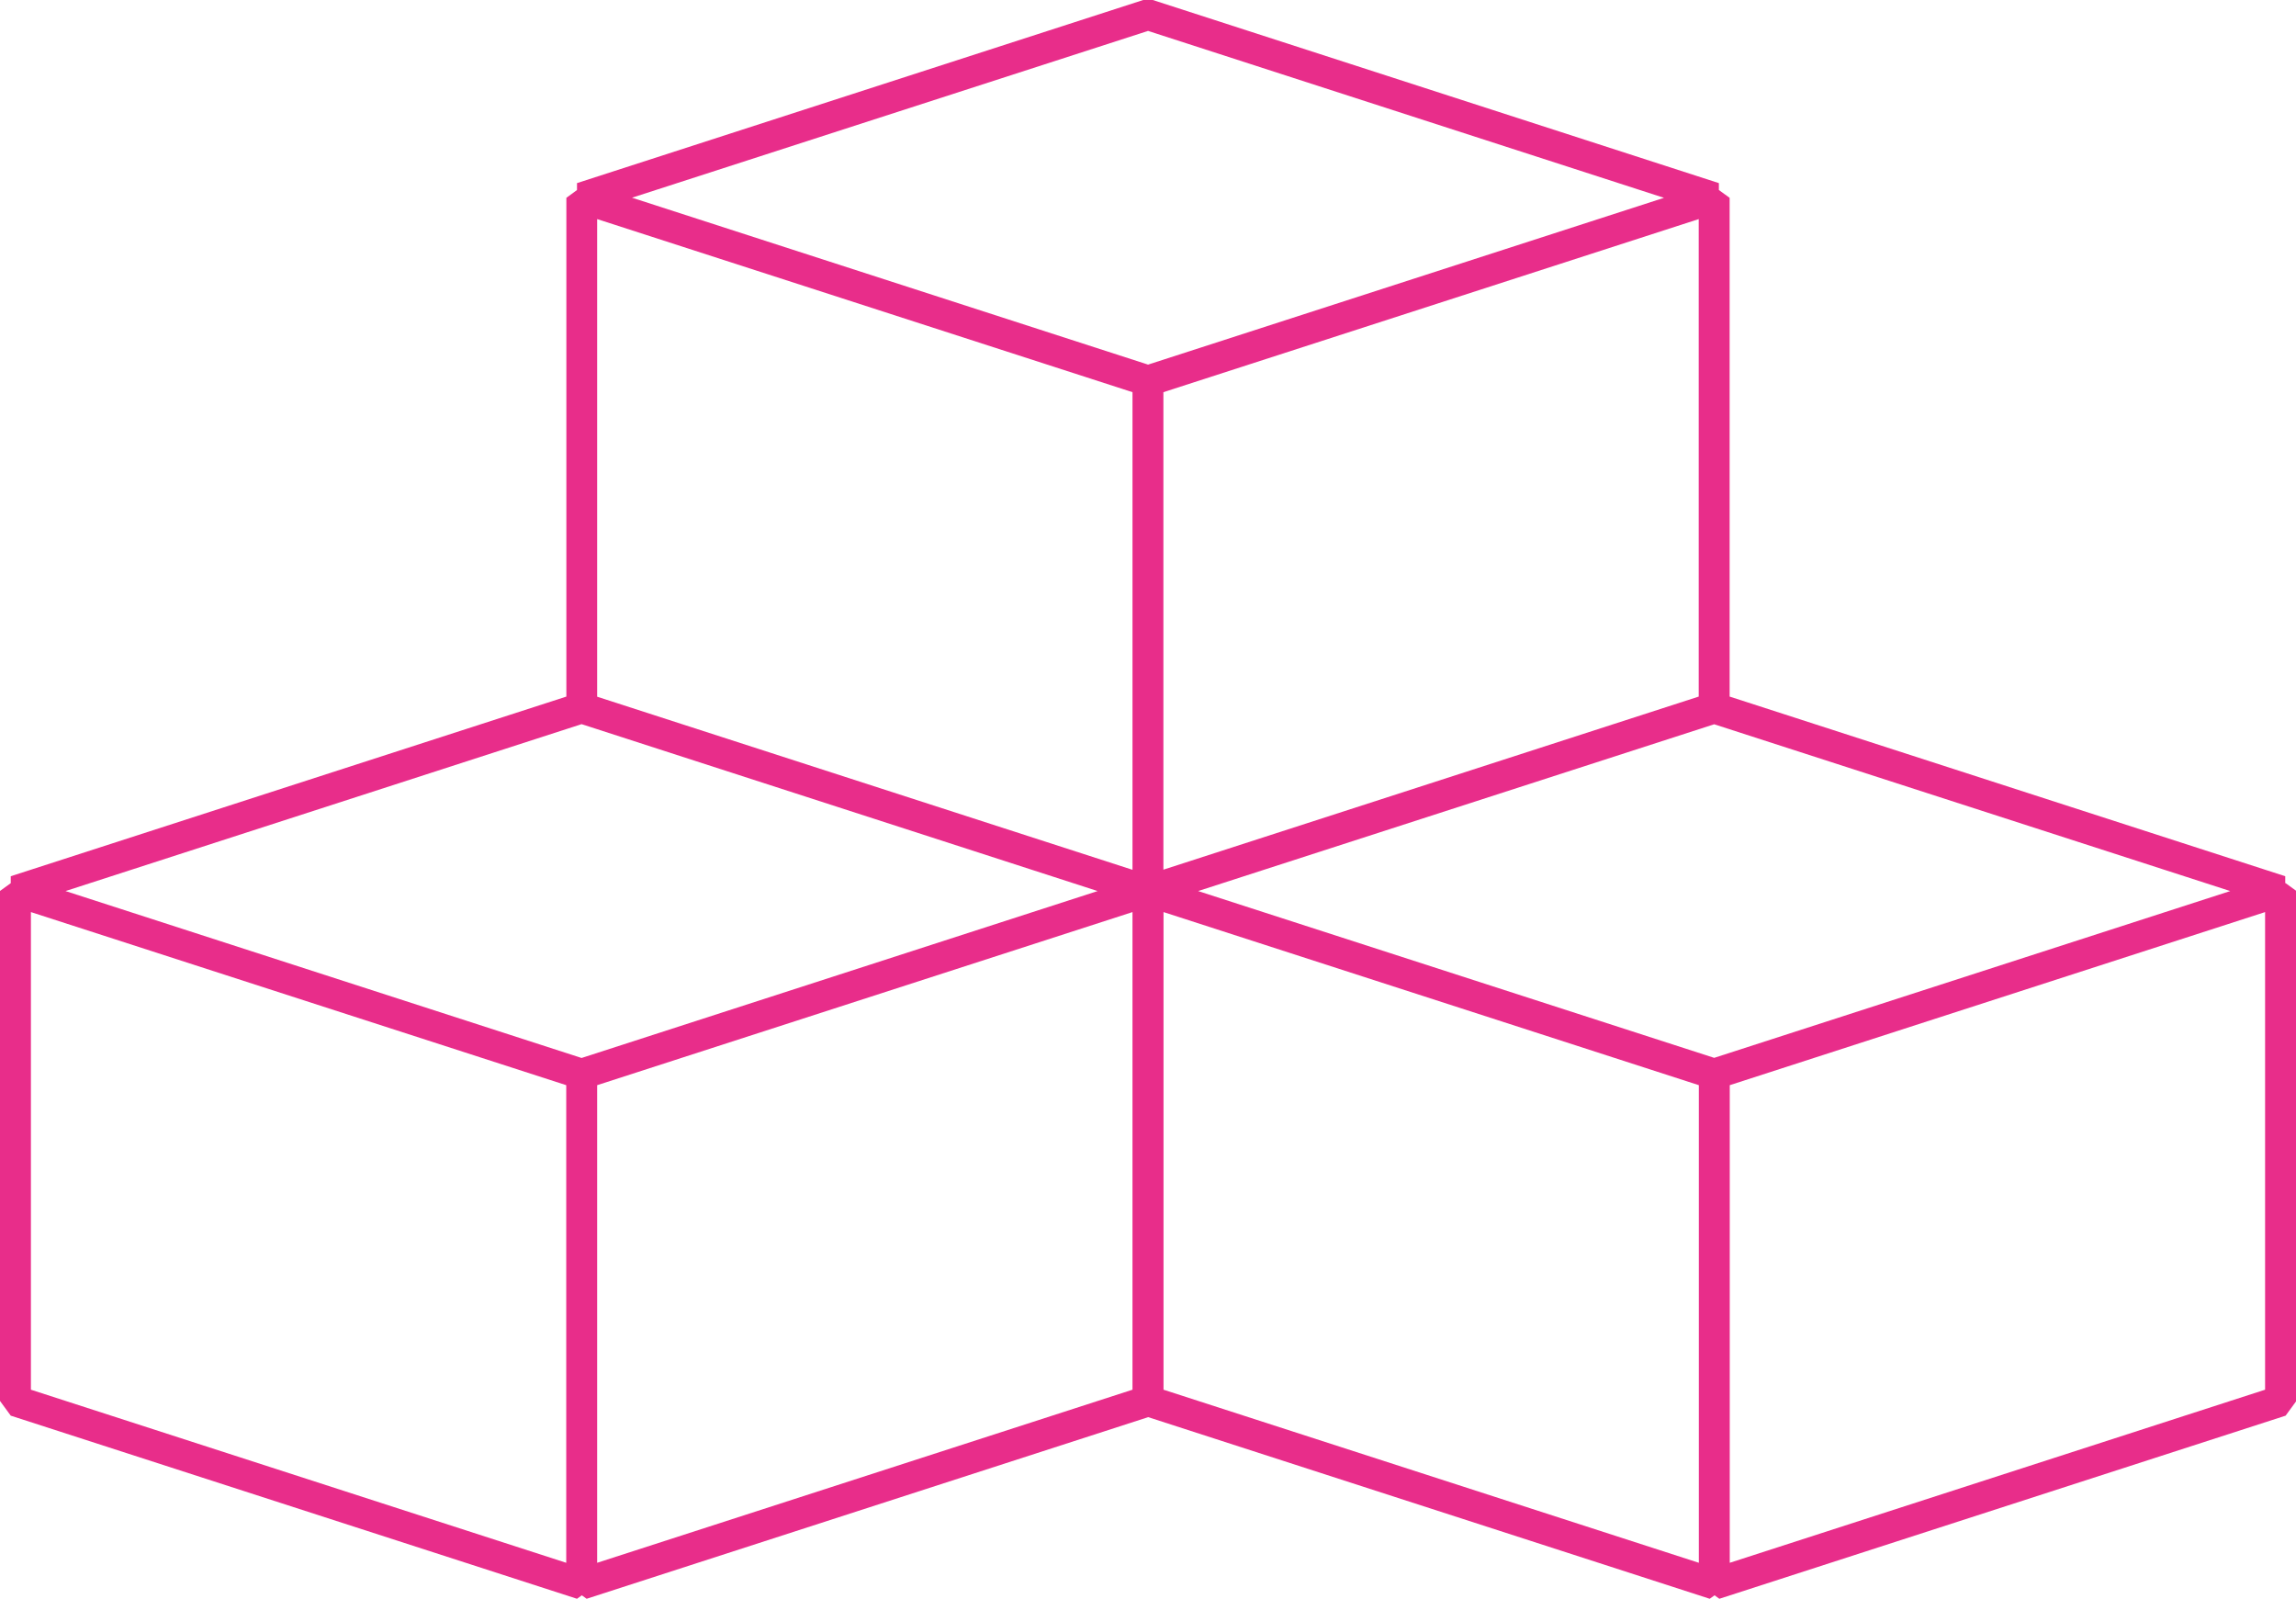 <?xml version="1.0" encoding="UTF-8"?>
<svg id="Calque_2" data-name="Calque 2" xmlns="http://www.w3.org/2000/svg" viewBox="0 0 185.71 129.31">
  <defs>
    <style>
      .cls-1 {
        fill: #e82d8a;
      }

      .cls-2 {
        fill: none;
      }
    </style>
  </defs>
  <g id="Calque_1-2" data-name="Calque 1">
    <g>
      <polygon class="cls-2" points="91.61 70.34 91.61 31.72 48.31 17.72 48.31 56.34 91.61 70.34"/>
      <polygon class="cls-2" points="92.86 29.49 134.59 16 92.86 2.5 51.12 16 92.86 29.49"/>
      <polygon class="cls-2" points="94.11 70.34 137.41 56.34 137.41 17.72 94.11 31.72 94.11 70.34"/>
      <polygon class="cls-2" points="96.92 72.06 138.66 85.56 180.39 72.06 138.66 58.57 96.92 72.06"/>
      <polygon class="cls-2" points="47.05 85.56 88.79 72.06 47.05 58.56 5.31 72.06 47.05 85.56"/>
      <polygon class="cls-2" points="139.91 126.41 183.21 112.4 183.21 73.78 139.91 87.78 139.91 126.41"/>
      <polygon class="cls-2" points="94.11 73.78 94.11 112.4 137.41 126.41 137.41 87.78 94.11 73.78"/>
      <polygon class="cls-2" points="2.5 73.78 2.5 112.4 45.8 126.41 45.8 87.78 2.5 73.78"/>
      <polygon class="cls-2" points="48.3 126.41 91.6 112.4 91.6 73.78 48.3 87.78 48.3 126.41"/>
      <path class="cls-1" d="m184.84,71.43v-.56l-44.94-14.53V16l-.87-.63v-.56L93.24,0h-.77l-45.8,14.81v.56l-.86.63v40.34L.87,70.87v.56l-.87.63v41.25l.87,1.19,45.8,14.81.39-.28.39.28,45.42-14.69,45.42,14.69.39-.28.39.28,45.8-14.81.87-1.19v-41.25l-.87-.63Zm-47.44-15.09l-43.3,14V31.72l43.3-14v38.63Zm-45.8-24.62v38.63l-43.3-14V17.72l43.3,14Zm-44.56,26.85l41.74,13.5-41.74,13.5-41.74-13.5,41.74-13.5Zm91.61,26.99l-41.74-13.49,41.74-13.49,41.74,13.49-41.74,13.49ZM92.86,2.5l41.73,13.5-41.73,13.49-41.74-13.5L92.86,2.5ZM2.5,112.4v-38.63l43.3,14v38.63S2.5,112.4,2.5,112.4Zm89.1,0l-43.3,14v-38.63l43.3-14v38.63Zm2.51,0v-38.63l43.3,14v38.63l-43.3-14Zm89.1,0l-43.3,14v-38.63l43.3-14v38.63Z"/>
    </g>
  </g>
</svg>